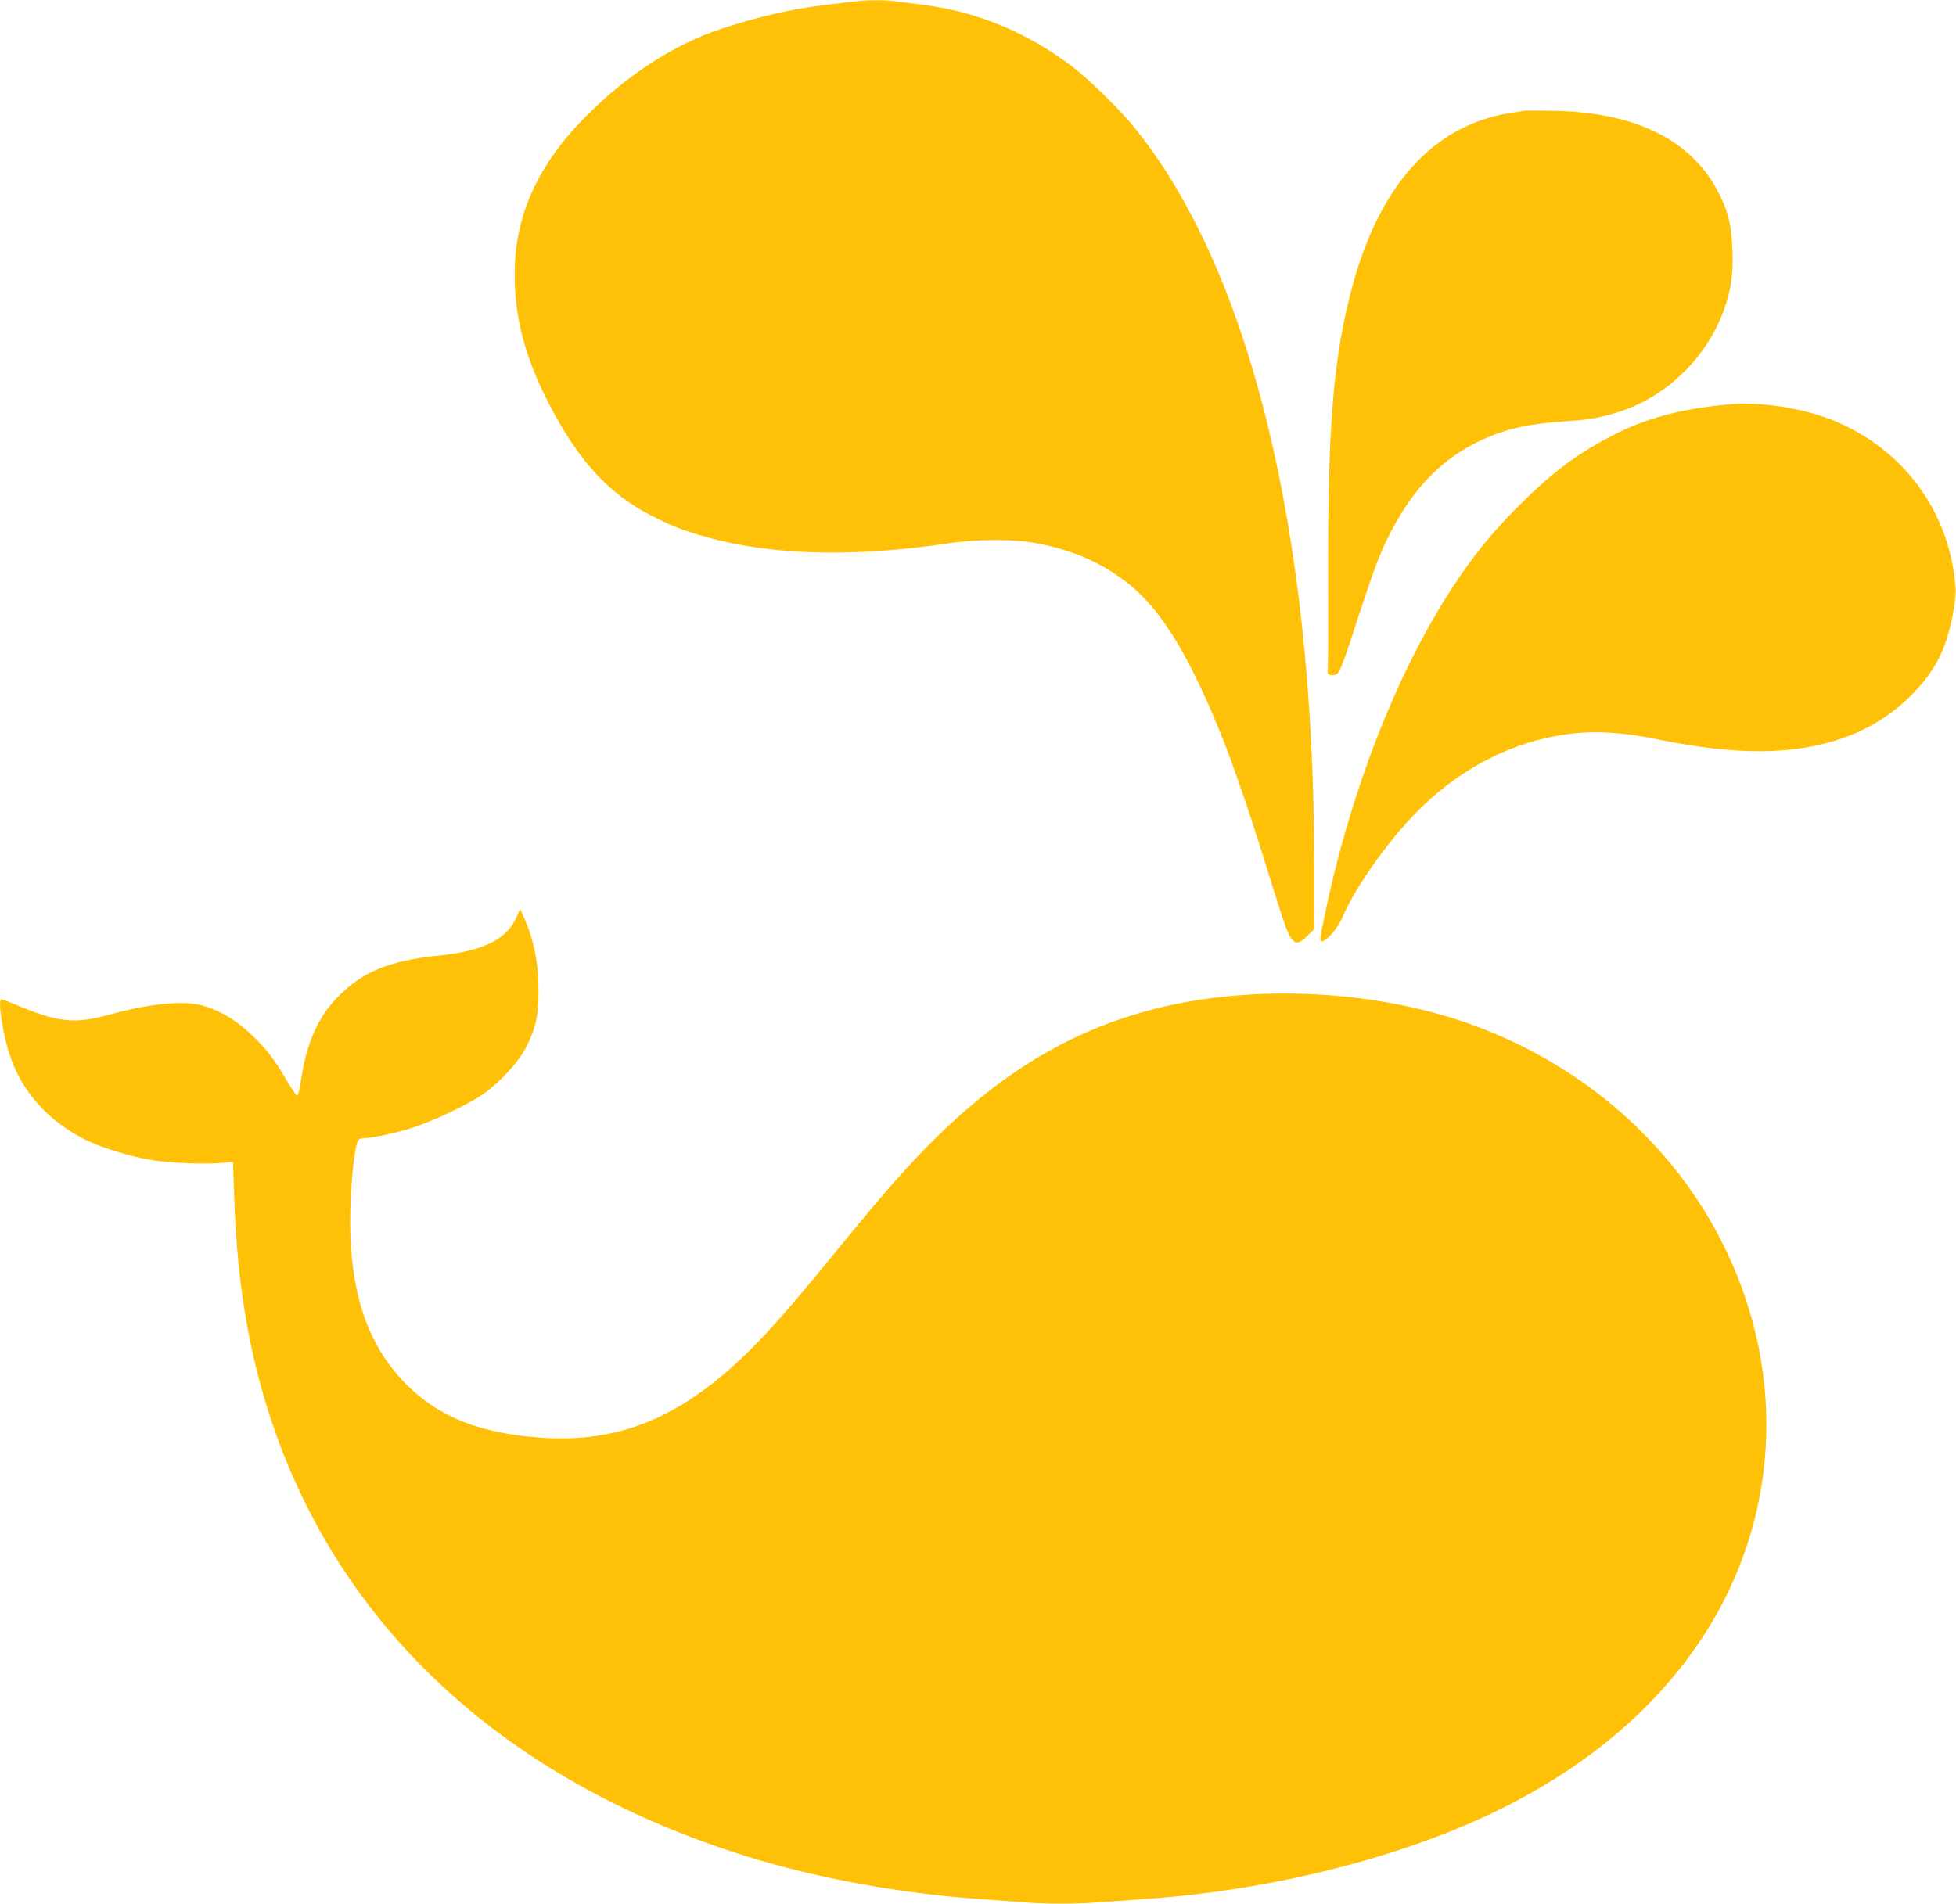 <?xml version="1.0" standalone="no"?>
<!DOCTYPE svg PUBLIC "-//W3C//DTD SVG 20010904//EN"
 "http://www.w3.org/TR/2001/REC-SVG-20010904/DTD/svg10.dtd">
<svg version="1.0" xmlns="http://www.w3.org/2000/svg"
 width="1280pt" height="1246pt" viewBox="0 0 1280 1246"
 preserveAspectRatio="xMidYMid meet">
<g transform="translate(0,1246) scale(0.1,-0.1)"
fill="#ffc107" stroke="none">
<path d="M5575 12449 c-38 -5 -126 -16 -194 -24 -206 -25 -417 -74 -656 -152
-314 -102 -636 -312 -910 -594 -301 -309 -447 -639 -447 -1009 -1 -291 69
-555 228 -860 192 -369 387 -581 663 -723 135 -69 210 -99 363 -142 427 -120
963 -134 1578 -42 203 30 442 30 597 -1 239 -48 420 -129 593 -267 218 -174
411 -498 627 -1050 75 -193 186 -521 299 -890 96 -308 113 -354 142 -387 24
-28 50 -21 97 26 l45 44 0 423 c0 2173 -419 3890 -1177 4825 -92 115 -302 320
-408 400 -302 227 -626 360 -985 404 -52 6 -125 16 -162 21 -79 11 -196 10
-293 -2z"/>
<path d="M9970 11735 c-8 -2 -49 -9 -90 -15 -503 -81 -857 -476 -1035 -1152
-122 -465 -157 -903 -154 -1923 1 -291 0 -546 -2 -565 -4 -32 -2 -35 25 -38
22 -3 34 3 47 20 10 12 46 109 80 213 159 494 197 592 295 767 169 302 396
494 700 593 105 34 220 54 389 66 164 11 226 21 342 55 323 93 596 351 713
672 47 129 63 237 57 392 -5 158 -27 253 -86 370 -176 351 -541 535 -1086 545
-99 2 -187 2 -195 0z"/>
<path d="M11310 9813 c-323 -31 -541 -90 -769 -209 -229 -119 -394 -245 -616
-468 -161 -163 -278 -306 -410 -505 -326 -494 -603 -1159 -784 -1886 -39 -159
-91 -403 -91 -431 0 -54 107 50 145 142 90 214 334 550 541 743 244 229 536
382 837 440 220 43 408 37 687 -19 522 -106 893 -103 1219 12 294 103 554 339
652 593 44 112 81 303 76 385 -34 496 -340 914 -807 1101 -197 79 -479 122
-680 102z"/>
<path d="M3383 6464 c-62 -151 -219 -229 -515 -259 -321 -32 -504 -108 -666
-279 -123 -129 -196 -297 -230 -523 -9 -61 -21 -113 -27 -114 -5 -1 -35 41
-65 93 -82 142 -138 215 -238 309 -96 91 -197 152 -307 185 -128 38 -347 18
-618 -57 -233 -64 -339 -52 -628 71 -39 16 -75 30 -80 30 -25 0 8 -222 53
-360 79 -243 250 -436 497 -560 98 -49 283 -107 421 -131 125 -22 356 -31 490
-19 l55 5 7 -215 c20 -629 113 -1139 299 -1634 485 -1288 1547 -2226 3055
-2696 461 -144 1011 -244 1529 -280 88 -6 210 -15 271 -20 142 -13 374 -13
522 0 65 5 189 14 277 20 844 57 1709 277 2350 597 659 330 1150 788 1439
1343 411 791 376 1729 -95 2523 -337 568 -876 1011 -1522 1251 -630 235 -1438
279 -2091 115 -587 -148 -1077 -454 -1576 -984 -142 -151 -262 -291 -535 -625
-291 -356 -430 -513 -577 -656 -432 -416 -828 -578 -1333 -544 -400 27 -672
134 -886 349 -266 268 -381 632 -366 1161 5 178 27 380 47 428 7 16 18 22 39
22 56 0 228 38 336 74 129 44 325 136 426 201 110 70 244 212 296 310 69 131
88 215 87 385 0 177 -30 328 -97 479 l-23 53 -21 -48z"/>
</g>
</svg>
